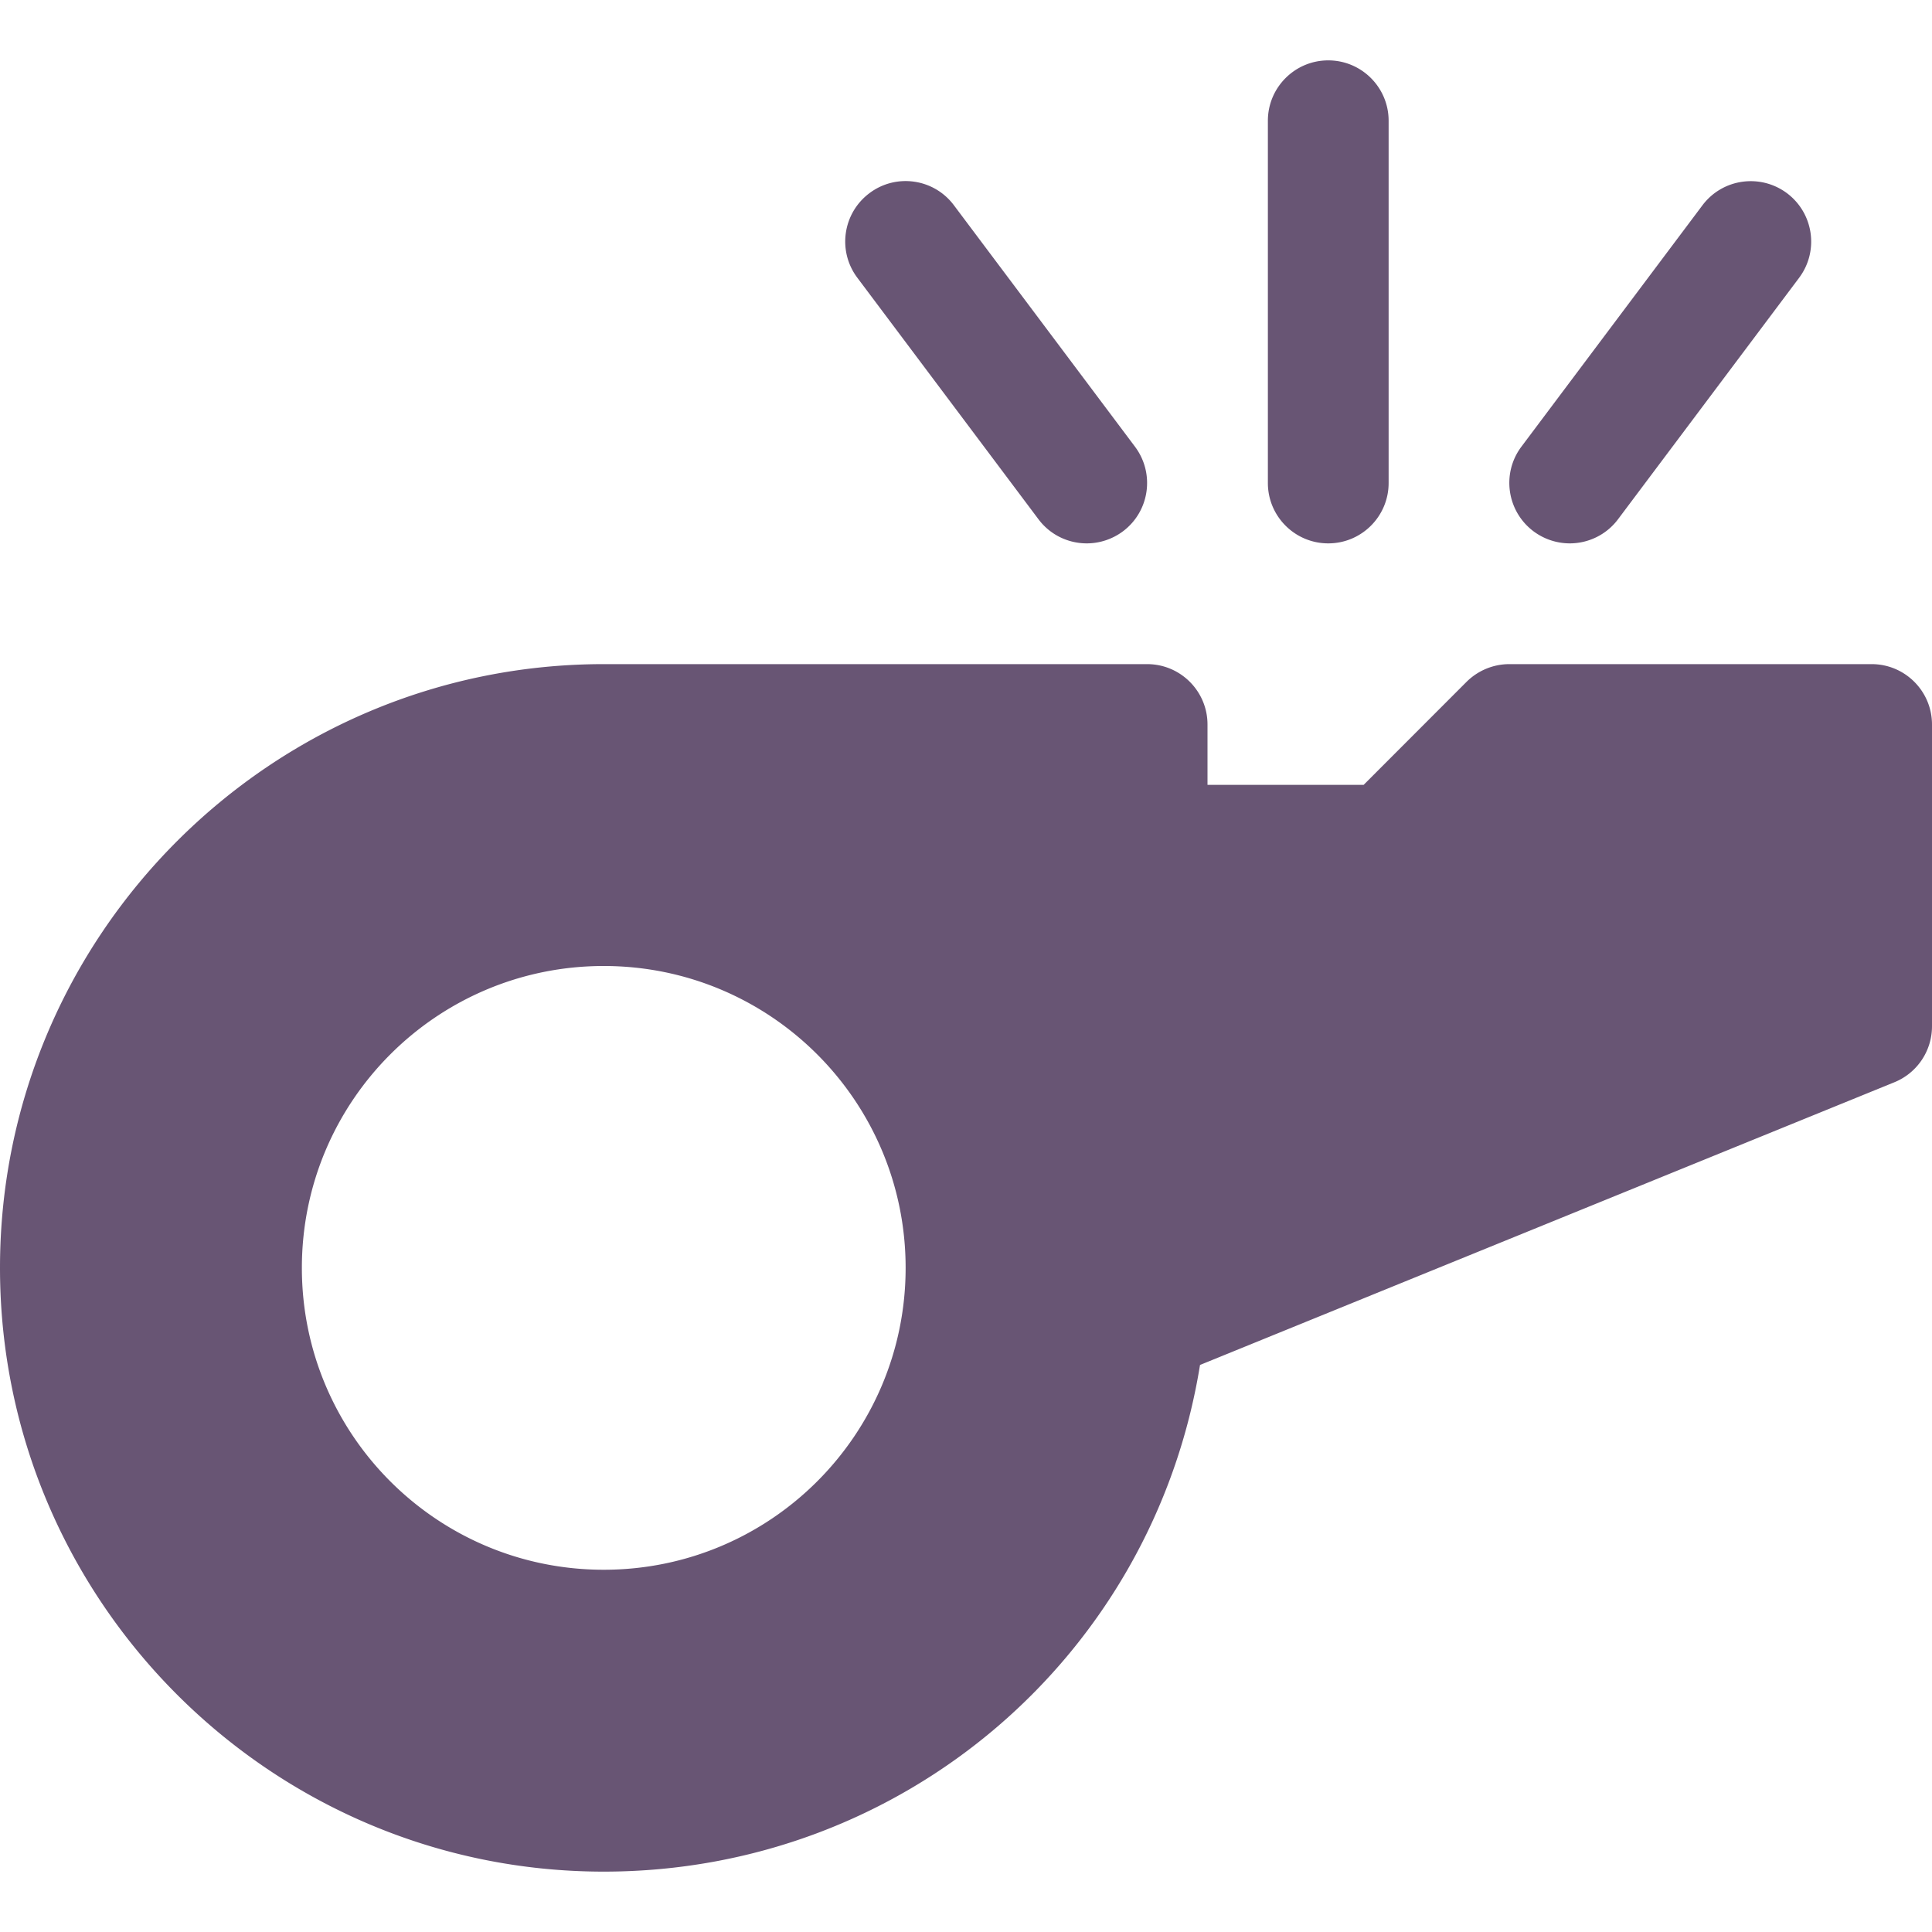 <?xml version="1.0" encoding="UTF-8"?> <svg xmlns="http://www.w3.org/2000/svg" xmlns:xlink="http://www.w3.org/1999/xlink" version="1.1" width="512" height="512" x="0" y="0" viewBox="0 0 512 512" style="enable-background:new 0 0 512 512" xml:space="preserve" class=""><g><path d="M496 176h-96c-4.256 0-8.32 1.696-11.328 4.672L361.376 208H320v-16c0-8.832-7.168-16-16-16H160C71.776 176 0 247.776 0 336s71.776 160 160 160c79.232 0 145.536-57.056 158.016-134.272l184-74.912A16 16 0 0 0 512 272v-80c0-8.832-7.168-16-16-16zM160 416c-44.192 0-80-35.808-80-80s35.808-80 80-80 80 35.808 80 80-35.808 80-80 80zM352 16c-8.832 0-16 7.168-16 16v96c0 8.832 7.168 16 16 16s16-7.168 16-16V32c0-8.832-7.168-16-16-16zM300.8 118.4l-48-64c-5.312-7.104-15.36-8.512-22.4-3.2-7.072 5.312-8.512 15.328-3.2 22.4l48 64c3.136 4.192 7.936 6.4 12.8 6.4 3.328 0 6.72-1.056 9.6-3.2 7.072-5.312 8.48-15.328 3.2-22.4zM473.568 51.2c-7.04-5.248-17.056-3.904-22.4 3.2l-48 64c-5.28 7.072-3.84 17.088 3.232 22.4a16.092 16.092 0 0 0 9.6 3.2c4.832 0 9.664-2.208 12.8-6.4l48-64c5.28-7.072 3.84-17.088-3.232-22.4z" fill="#685574" opacity="1" data-original="#000000" class=""></path></g></svg> 